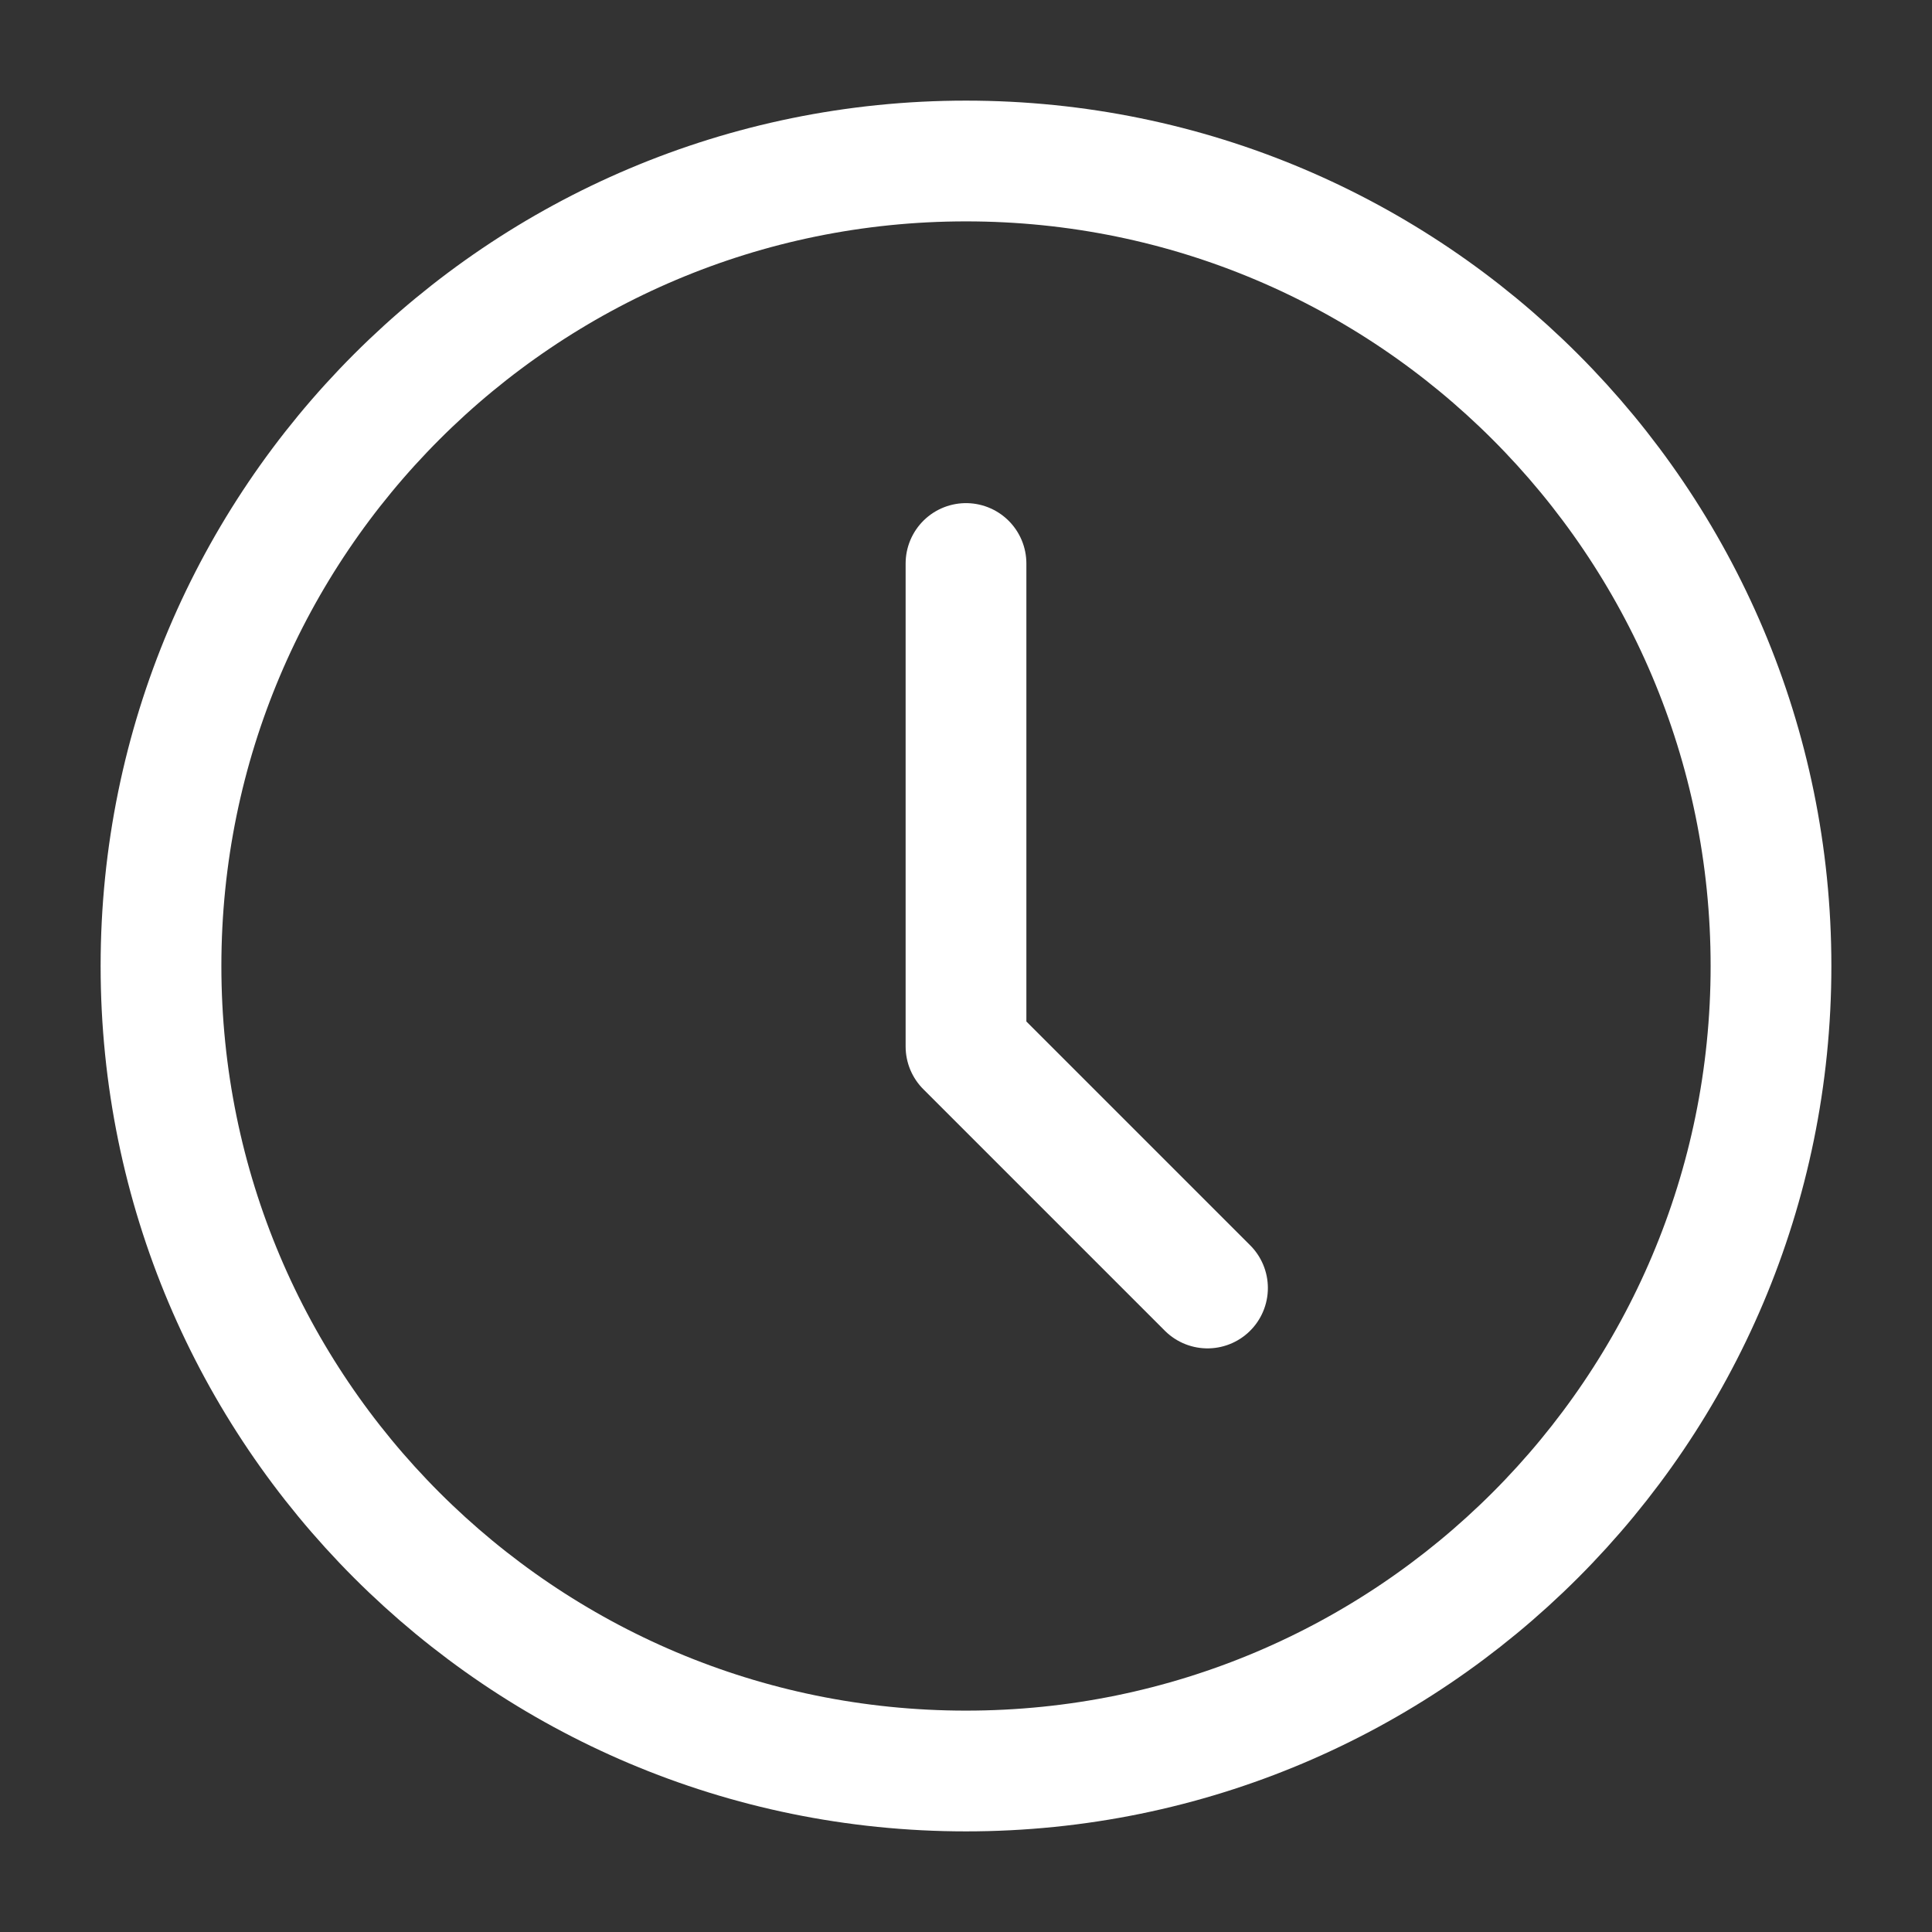 <?xml version="1.0" encoding="UTF-8"?>
<svg width="24px" height="24px" viewBox="0 0 24 24" stroke-width="1.5" fill="none" xmlns="http://www.w3.org/2000/svg" color="#ffffff">
  <rect x="0" y="0" width="24" height="24" fill="#333333" stroke="none"/>
  <path d="M12 7v6l3 3" stroke="#ffffff" stroke-width="1.5" stroke-linecap="round" stroke-linejoin="round"></path>
  <path d="M12 22c5.523 0 10-4.477 10-10S17.523 2 12 2 2 6.477 2 12s4.477 10 10 10z" stroke="#ffffff" stroke-width="1.5" stroke-linecap="round" stroke-linejoin="round"></path>
</svg>
